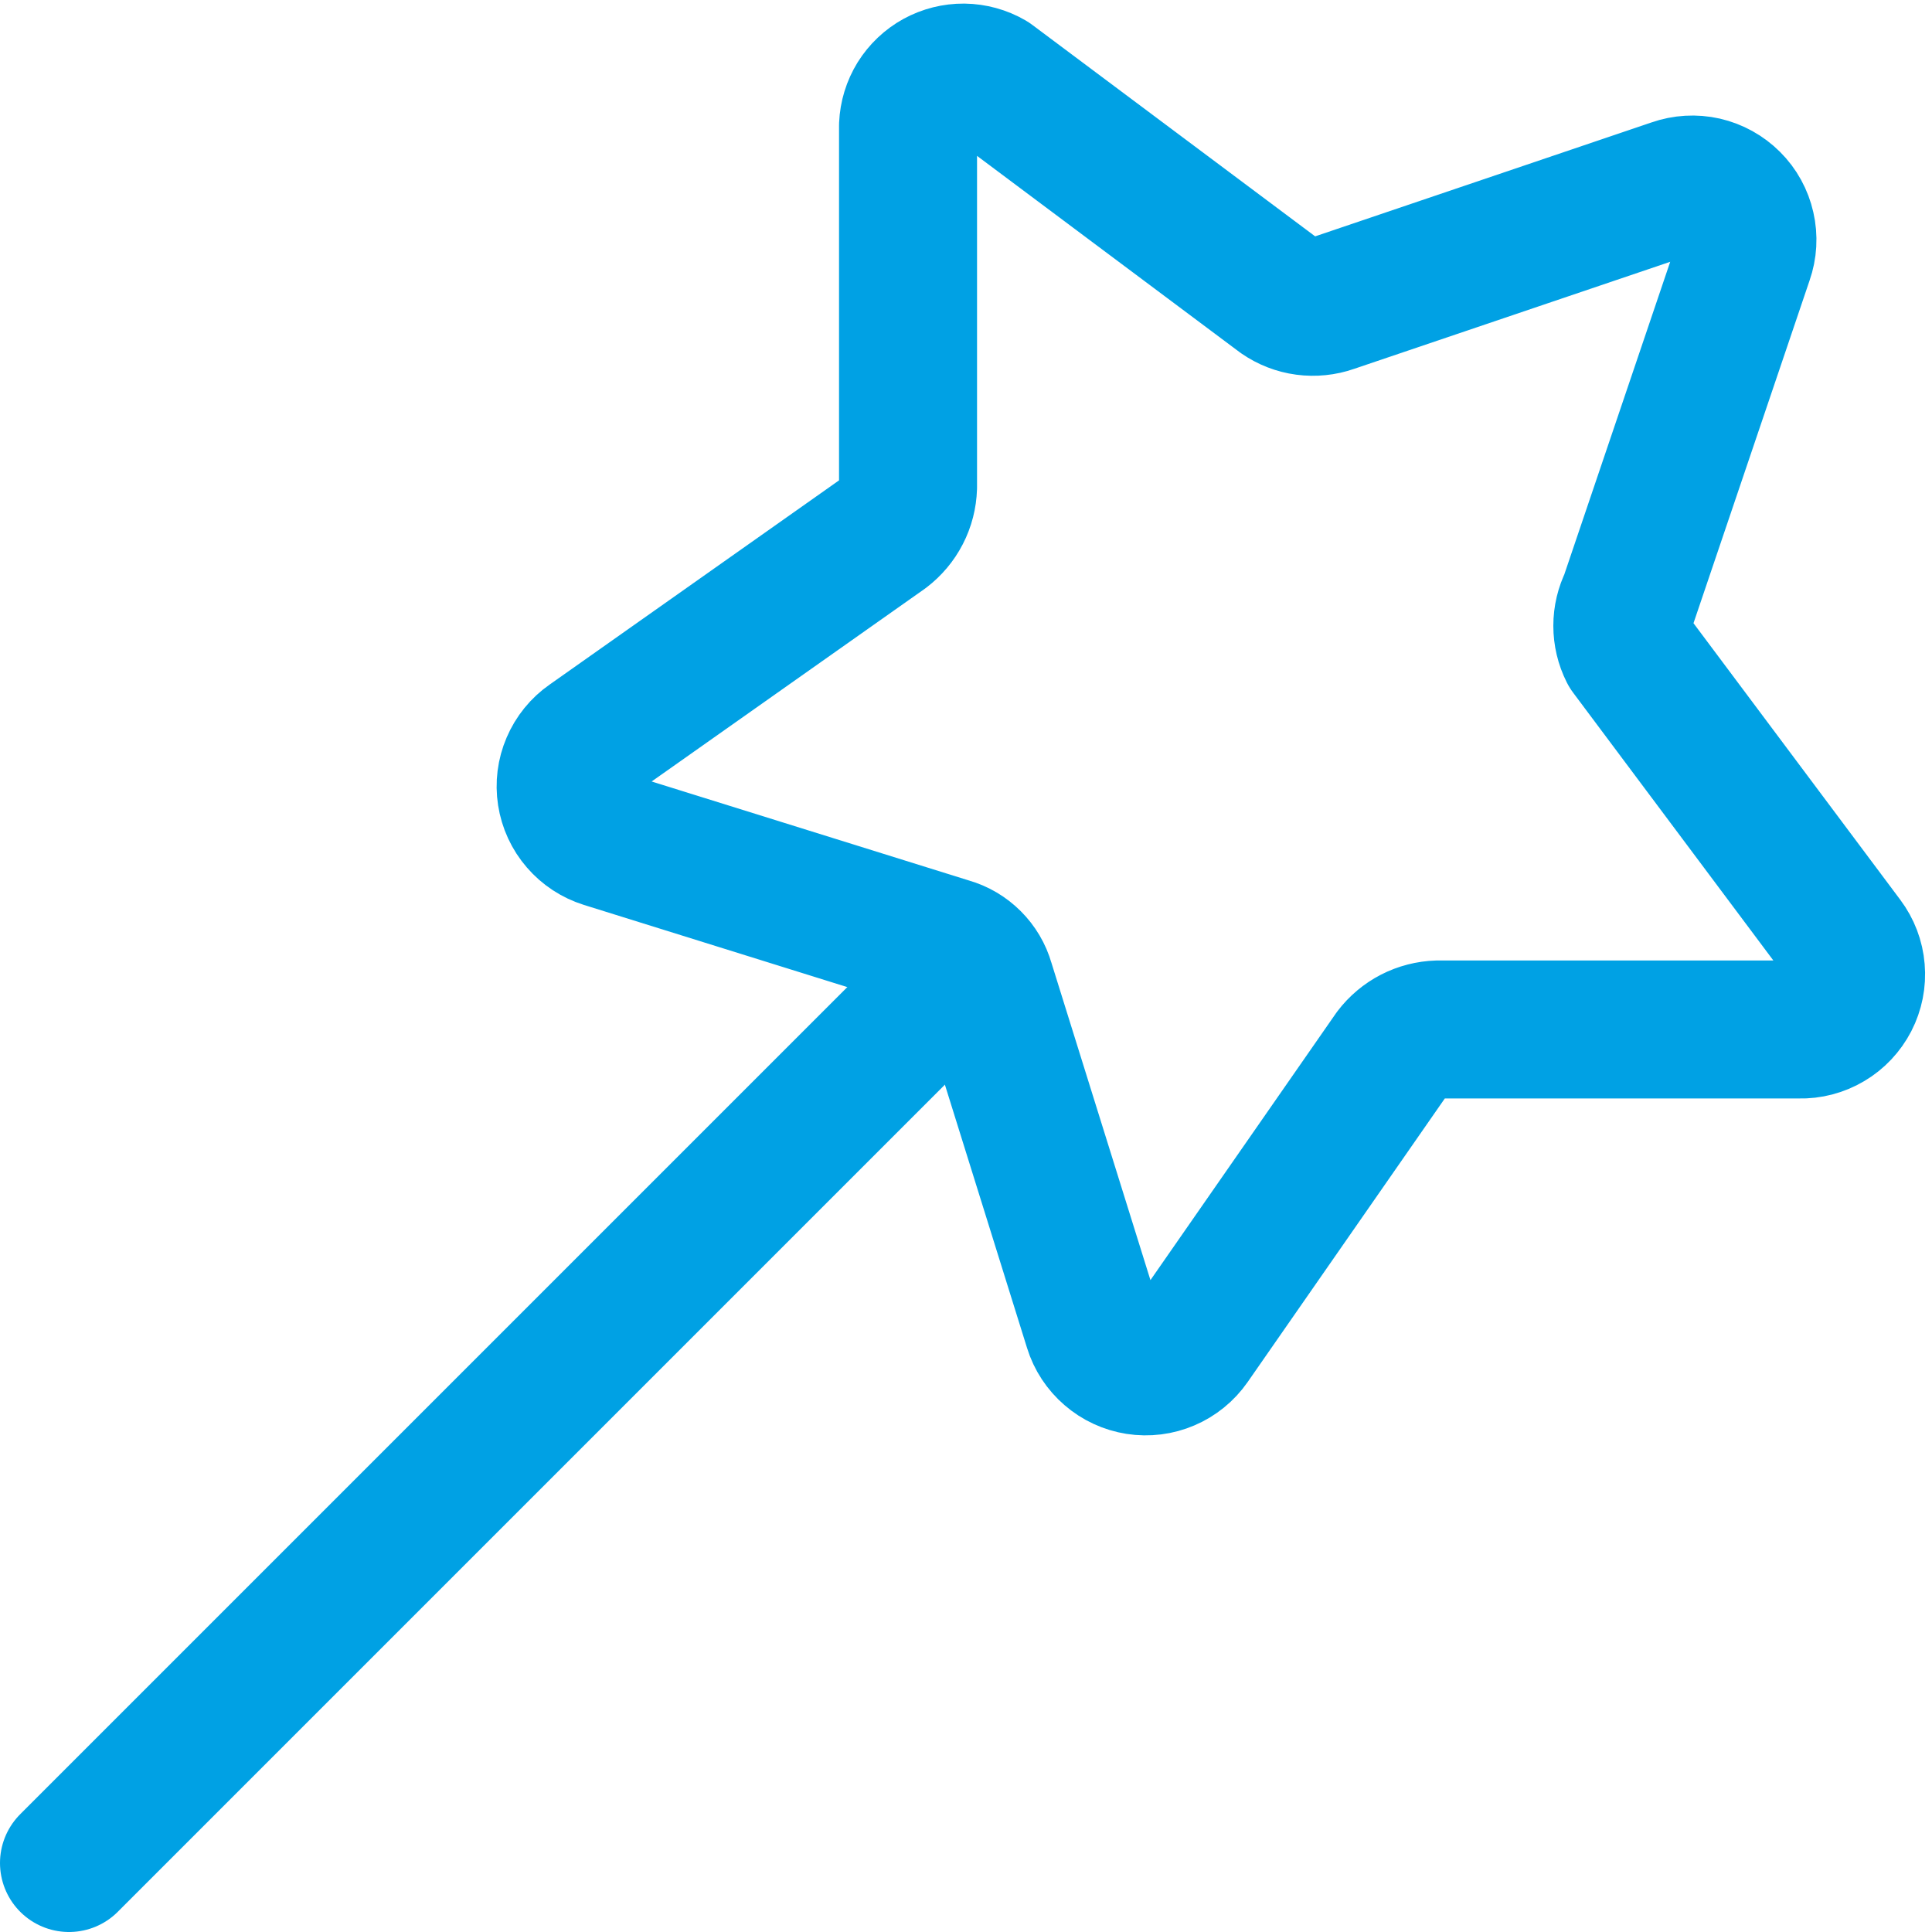 <?xml version="1.0" encoding="UTF-8"?> <svg xmlns="http://www.w3.org/2000/svg" width="28" height="28" viewBox="0 0 28 28" fill="none"><g clip-path="url(#clip0_175_21)"><path d="M25.28 3.74L23.6 8.7C23.542 8.815 23.512 8.941 23.512 9.07C23.512 9.198 23.542 9.325 23.6 9.44L26.74 13.64C26.83 13.76 26.885 13.903 26.897 14.053C26.91 14.203 26.88 14.353 26.811 14.487C26.742 14.62 26.637 14.732 26.508 14.808C26.379 14.885 26.23 14.924 26.08 14.92H20.84C20.712 14.924 20.586 14.956 20.471 15.015C20.357 15.074 20.258 15.157 20.18 15.26L17.26 19.46C17.174 19.583 17.056 19.679 16.918 19.738C16.781 19.797 16.629 19.816 16.481 19.793C16.334 19.77 16.195 19.706 16.082 19.608C15.968 19.51 15.884 19.383 15.84 19.24L14.28 14.24C14.245 14.116 14.178 14.004 14.087 13.913C13.996 13.822 13.884 13.755 13.76 13.72L8.76 12.16C8.617 12.115 8.49 12.032 8.392 11.918C8.294 11.805 8.23 11.666 8.207 11.518C8.184 11.37 8.203 11.219 8.262 11.082C8.321 10.944 8.417 10.825 8.54 10.74L12.82 7.72C12.922 7.642 13.006 7.543 13.065 7.428C13.124 7.314 13.156 7.188 13.16 7.06V1.82C13.166 1.682 13.207 1.548 13.279 1.431C13.352 1.314 13.453 1.218 13.574 1.151C13.695 1.085 13.83 1.051 13.968 1.052C14.106 1.054 14.241 1.091 14.36 1.16L18.56 4.3C18.667 4.374 18.789 4.422 18.918 4.439C19.047 4.456 19.178 4.443 19.3 4.4L24.26 2.72C24.402 2.67 24.556 2.661 24.703 2.694C24.85 2.728 24.984 2.802 25.091 2.909C25.198 3.015 25.272 3.15 25.305 3.297C25.339 3.444 25.33 3.598 25.28 3.74Z" stroke="#00A1E4" stroke-width="2" stroke-linecap="round" stroke-linejoin="round"></path><path d="M14.08 13.92L1 27" stroke="#00A1E4" stroke-width="2" stroke-linecap="round" stroke-linejoin="round"></path></g><defs><clipPath id="clip0_175_21"><rect width="28" height="28" fill="white"></rect></clipPath></defs></svg> 